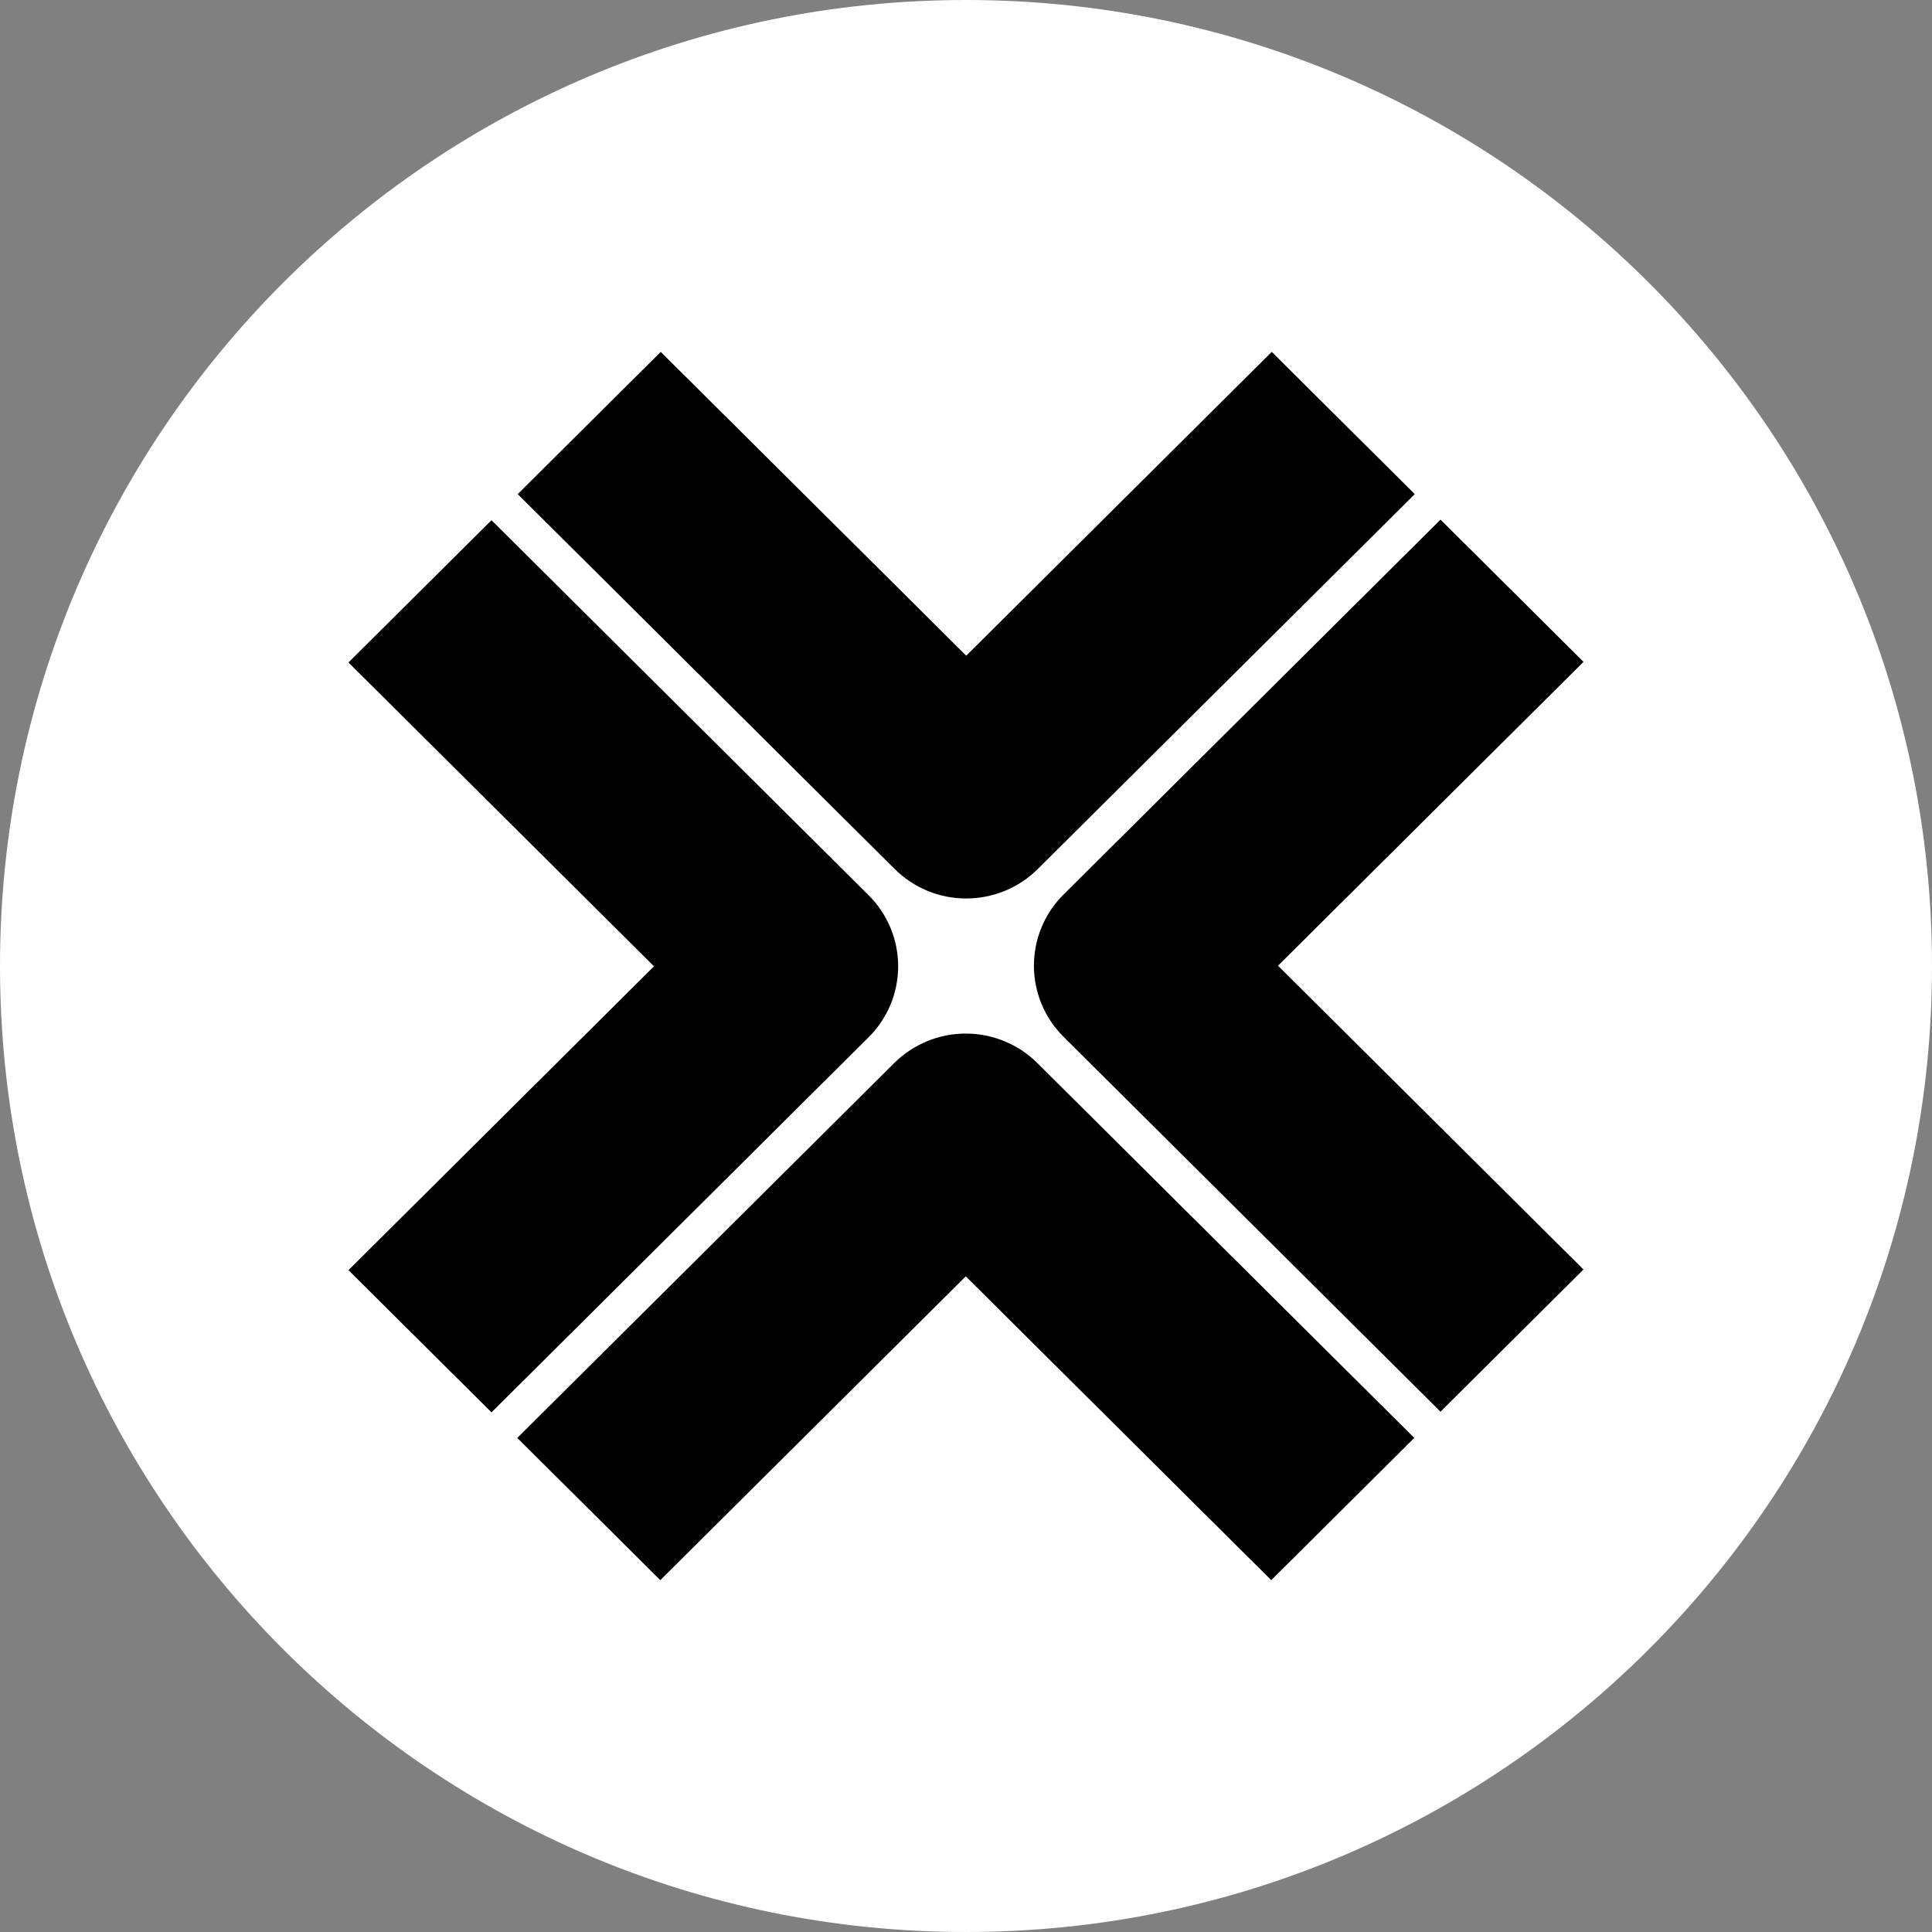 <svg xmlns="http://www.w3.org/2000/svg" xmlns:v="https://vecta.io/nano" width="128" height="128"><rect width="100%" height="100%" fill="#808080" stroke="none"/><defs><clipPath id="A"><path d="M1920 0v11288H0V0z"></path></clipPath><clipPath id="B"><path d="M50 0c27.614 0 50 22.386 50 50s-22.386 50-50 50S0 77.614 0 50 22.386 0 50 0z"></path></clipPath><clipPath id="C"><path d="M39.029 0l7.403 7.363-19.514 19.405a5.256 5.256 0 0 1-3.705 1.524 5.235 5.235 0 0 1-3.7-1.524L0 7.363 7.403 0l15.813 15.726z"></path></clipPath><clipPath id="D"><path d="M21.047 0l7.402 7.363L12.636 23.09l15.81 15.724-7.4 7.36L1.535 26.769a5.186 5.186 0 0 1 0-7.363z"></path></clipPath><clipPath id="E"><path d="M19.513 1.524a5.257 5.257 0 0 1 7.403 0l19.513 19.405-7.403 7.363-15.812-15.726L7.403 28.292 0 20.93z"></path></clipPath><clipPath id="F"><path d="M7.403 0l19.513 19.405a5.181 5.181 0 0 1 0 7.363L7.403 46.178 0 38.817 15.813 23.09 0 7.363z"></path></clipPath></defs><g clip-path="url(#A)" transform="matrix(1.28 0 0 1.28 -1850.88 -10205.44)"><g clip-path="url(#B)" transform="translate(1446 7973)" fill="#fff"><path d="M0 0h100v100H0z"></path></g><g clip-path="url(#C)" transform="translate(1472.797 7991.213)"><path d="M0 0h46.432v28.292H0z"></path></g><g clip-path="url(#D)" transform="translate(1499.514 7999.895)"><path d="M0 0h28.45v46.174H0z"></path></g><g clip-path="url(#E)" transform="translate(1472.774 8026.497)"><path d="M0 0h46.429v28.292H0z"></path></g><g clip-path="url(#F)" transform="translate(1464.037 7999.926)"><path d="M0 0h28.45v46.179H0z"></path></g></g></svg>